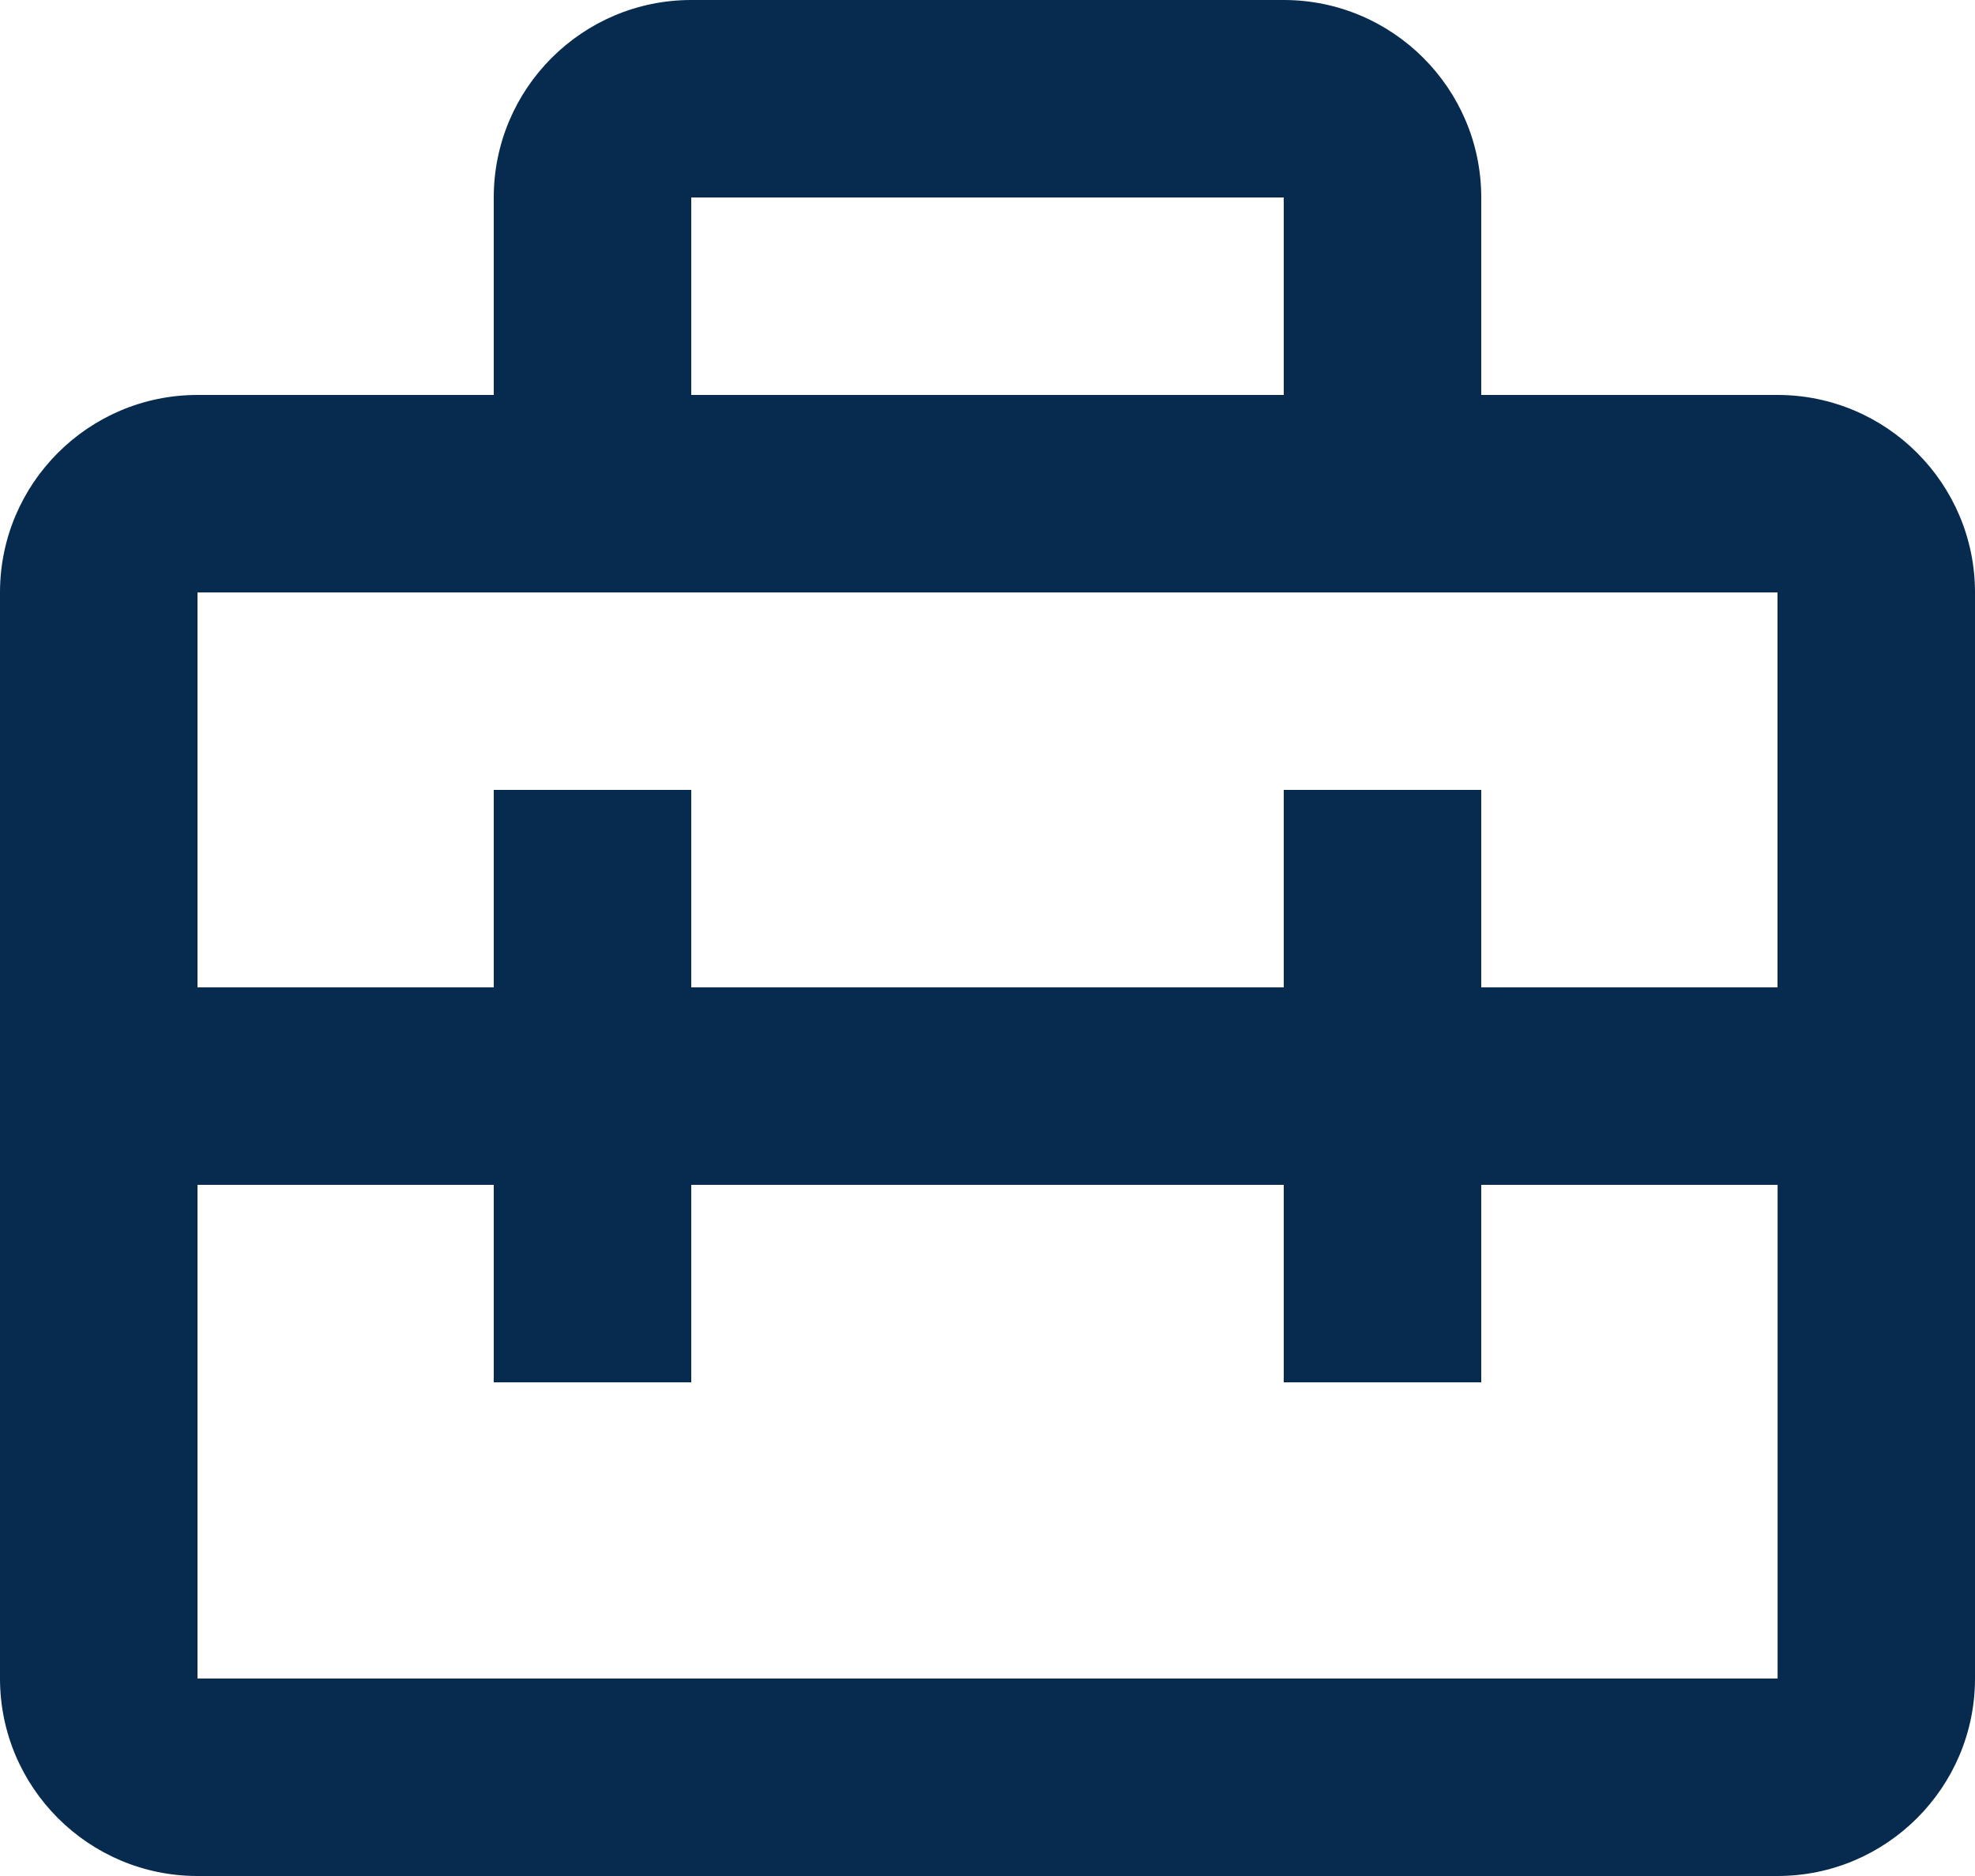 <svg width="20" height="19" viewBox="0 0 20 19" fill="none" xmlns="http://www.w3.org/2000/svg">
    <path d="M18 4H15V2C15 0.897 14.103 0 13 0H7C5.897 0 5 0.897 5 2V4H2C0.897 4 0 4.897 0 6V17C0 18.103 0.897 19 2 19H18C19.103 19 20 18.103 20 17V6C20 4.897 19.103 4 18 4ZM13 2V4H7V2H13ZM2 6H18V10H15V8H13V10H7V8H5V10H2V6ZM2 17V12H5V14H7V12H13V14H15V12H18.001V17H2Z" fill="#062B4E"/>
</svg>
